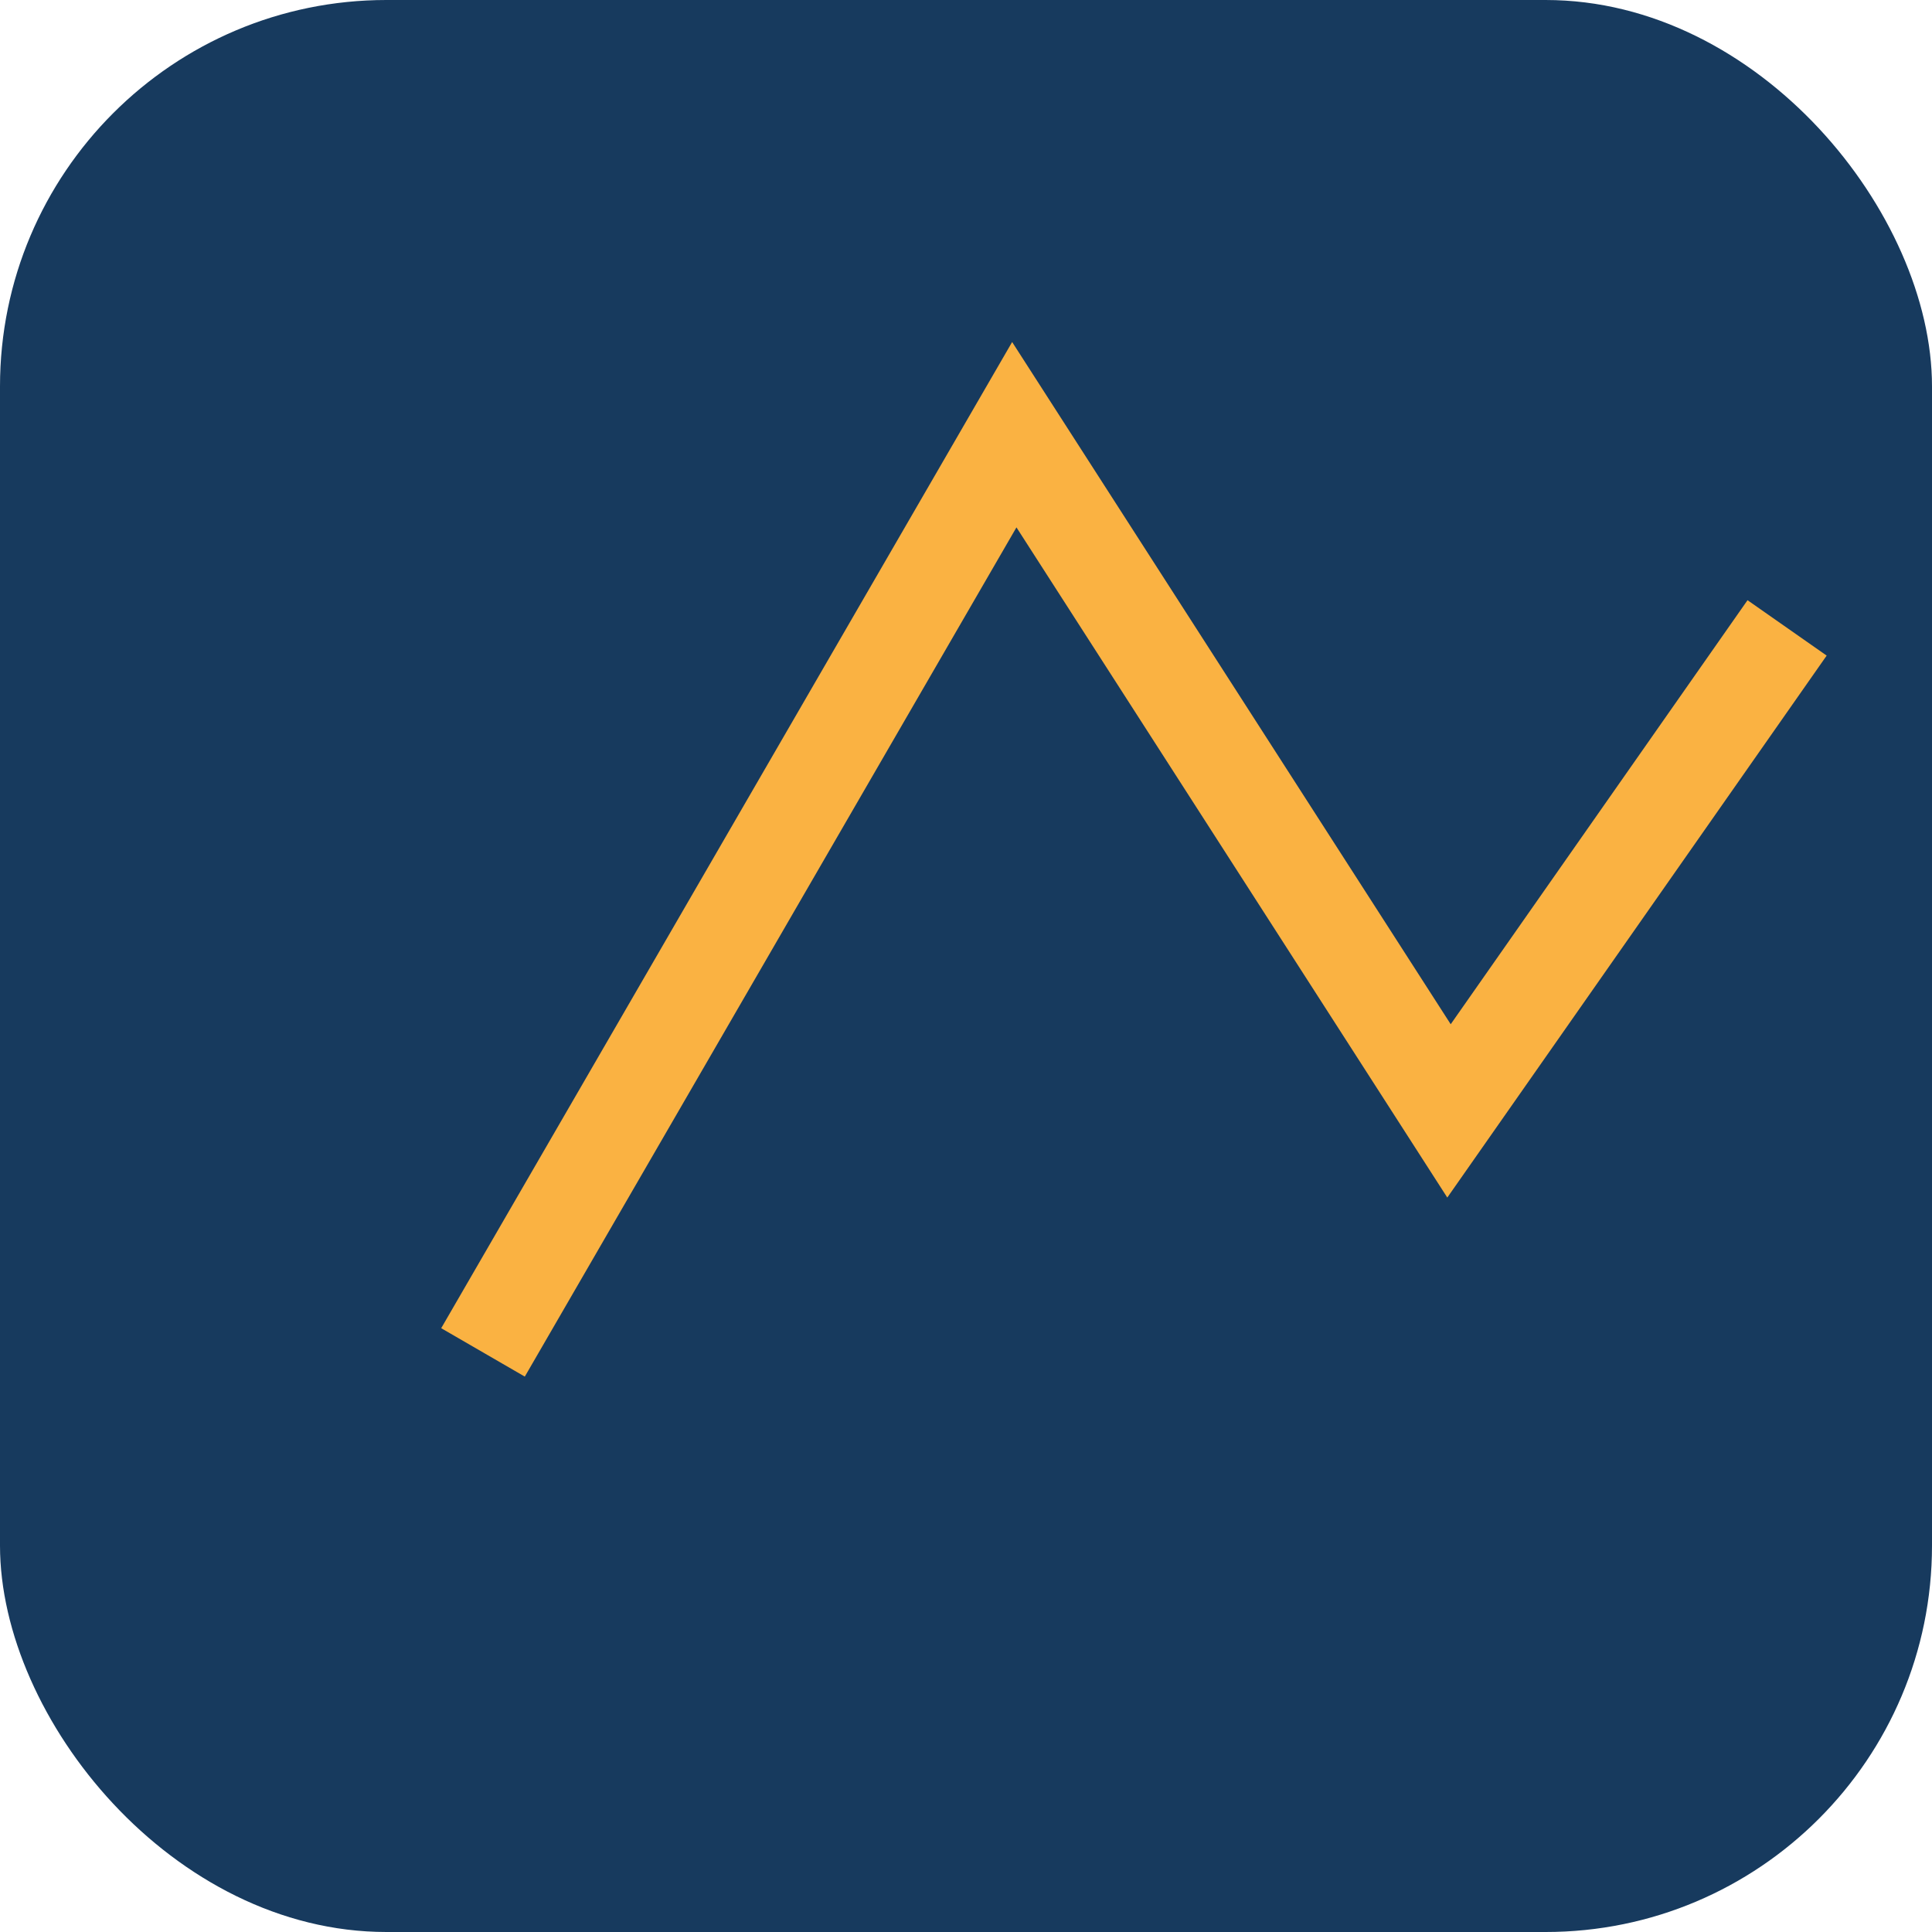 <?xml version="1.0" encoding="UTF-8"?>
<svg xmlns="http://www.w3.org/2000/svg" width="40" height="40" viewBox="0 0 40 40"><rect width="40" height="40" rx="8" fill="#173A5E"/><path d="M10 28l11-19 9 14 7-10" stroke="#FAB242" stroke-width="2" fill="none"/></svg>